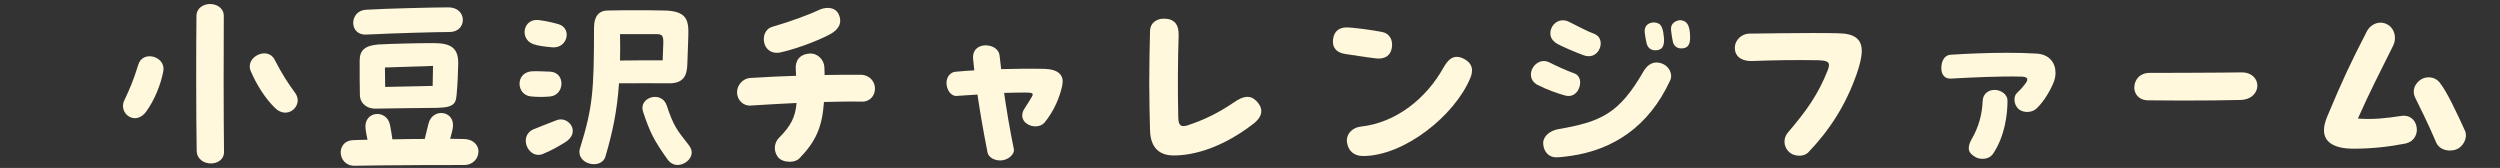 <?xml version="1.0" encoding="UTF-8"?>
<svg xmlns="http://www.w3.org/2000/svg" version="1.1" viewBox="0 0 536 36">
  <rect x="0" y="0" width="536" height="36" fill="#333333" stroke="none"/>
  <defs>
    <style>
      .cls-1 {
        fill: #fff8dc;
      }
    </style>
  </defs>
  <!-- Generator: Adobe Illustrator 28.7.3, SVG Export Plug-In . SVG Version: 1.2.0 Build 164)  -->
  <g>
    <g id="_レイヤー_1" data-name="レイヤー_1">
      <g id="_レイヤー_1-2" data-name="_レイヤー_1">
        <g>
          <path class="cls-1" d="M26.37,22.73c0-.38.08-.81.3-1.24,1.19-2.56,1.87-4.05,2.98-7.62.94-3.2,5.96-1.79,5.36,1.41-.55,2.93-1.91,6.21-3.66,8.64-2.01,2.73-4.98,1.07-4.98-1.19ZM45.23,35.04c-1.49,0-3.03-.89-3.06-2.76-.13-7.2-.13-22.47-.05-28.82,0-1.74,1.49-2.6,2.93-2.6s2.98.89,2.93,2.64c-.05,6.3-.05,21.97.05,29.11,0,1.57-1.36,2.43-2.81,2.43h0ZM53.74,15.2c-1.24-3.03,3.7-5.36,5.15-2.38,1.71,3.28,2.73,4.81,4.39,7.11.38.52.55,1.07.55,1.57,0,2.04-2.6,3.83-4.85,1.66-2.13-2.04-4.05-5.15-5.24-7.96h0Z"/>
          <path class="cls-1" d="M102.57,32.53c0,1.41-1.11,2.85-3.11,2.85-4.25,0-11.87,0-18.05.08-1.57,0-3.79.08-5.44.08-1.91,0-2.93-1.49-2.93-2.9.05-1.32.89-2.56,2.73-2.6.94-.05,1.96-.05,3.03-.08-.17-.77-.34-1.57-.42-2.3-.52-3.87,4.55-4.39,5.24-.85.25,1.24.38,2.17.51,3.06,2.3-.05,4.69-.08,6.93-.08.25-.94.47-1.96.81-3.28.85-3.5,5.91-2.85,5.19,1.07-.13.64-.34,1.44-.55,2.17,1.02,0,1.96.05,2.76.05,2.3,0,3.32,1.36,3.32,2.73h0ZM78.44,2.09c3.79-.25,14.73-.51,17.71-.51,4.09,0,4.05,5.28.25,5.28-2.51,0-11.79.25-17.83.55-3.83.22-3.7-5.11-.13-5.32ZM93,9.24c3.83,0,5.32,1.19,5.24,4.47-.05,1.96-.13,4.22-.3,6.09-.17,2.26-.3,3.23-4.22,3.32-3.15.05-9.19.08-13.24.17-1.57.05-3.28-.94-3.32-2.93-.05-1.74-.05-4.42-.05-7.37,0-2.26,1.19-3.2,3.92-3.45,3.06-.17,8.89-.3,11.96-.3h0ZM92.83,14.13l-10.3.34.05,4.17,10.18-.22.08-4.3h0Z"/>
          <path class="cls-1" d="M111.39,17.96c0-1.32.89-2.6,2.73-2.68,1.11-.05,2.68.05,3.79.08,3.36.13,3.2,4.98.08,5.32-1.24.13-2.85.13-4.09,0-1.66-.13-2.51-1.44-2.51-2.73ZM114.33,9.46c-3.03-1.11-2.17-5.62,1.24-5.15,1.62.22,3.11.55,4.22.89,2.9.89,1.91,5.24-1.41,4.94-1.44-.13-2.98-.3-4.05-.68h0ZM114.42,27.71c1.24-.52,3.75-1.49,4.98-1.96,2.51-.94,5.32,2.68,1.62,4.85-1.36.81-2.46,1.49-4.55,2.38-3.15,1.36-5.49-3.83-2.04-5.28ZM124.38,31.71c2.68-8.64,2.98-12.09,2.98-25.8,0-2.38,1.02-3.66,2.98-3.66,2-.05,3.95-.05,5.96-.05s4,0,5.96.05c5.07.05,5.41,2.13,5.32,5.36-.05,2.13-.17,4.6-.22,6.3-.08,2.43-.94,3.95-3.87,3.95-3.45,0-6.81-.05-10.77,0-.42,5.96-1.36,10.43-2.9,15.67-.89,3.03-6.56,1.66-5.44-1.83h0ZM142.08,12.94l.13-3.66c.05-1.49-.17-1.96-1.36-1.96h-7.92c.05,2.04.05,3.92,0,5.66,2.98-.05,6.3-.05,9.16-.05h0ZM137.87,23.92c-1.02-3.03,3.95-4.6,5.07-1.32,1.49,4.47,2.17,5.24,4.81,8.6.38.52.55,1.02.55,1.49,0,1.44-1.54,2.68-3.03,2.68-.81,0-1.57-.42-2.09-1.11-3.03-4.25-3.83-5.88-5.32-10.35h0Z"/>
          <path class="cls-1" d="M187.59,19.03c0,1.57-1.19,2.81-2.76,2.76-2.68-.05-5.36,0-8.17.08-.38,5.44-1.79,8.51-5.28,12.09-.52.52-1.27.72-2.09.72-.97,0-2-.34-2.51-1.02-.97-1.27-.85-3.03.25-4.13,2.51-2.51,3.5-4.42,3.75-7.45-3.06.13-6.34.34-9.83.55-1.54.13-2.93-1.15-2.93-2.85,0-1.54,1.24-2.93,2.76-3.06,3.53-.22,6.81-.38,9.91-.47-.05-.47-.05-.94-.08-1.41-.13-1.83.81-3.23,3.03-3.36,1.74-.08,3.06,1.41,3.11,2.98,0,.55.05,1.11.05,1.62,2.68-.05,5.28-.05,7.87-.05,1.57.05,2.93,1.27,2.93,2.98h0ZM163.89,9.32c-.42-1.49.17-3.15,1.71-3.58,3.87-1.11,8.09-2.68,10.21-3.7.55-.22,1.11-.34,1.66-.34,1.02,0,1.96.42,2.38,1.44.85,1.96-.3,3.28-1.62,4.05-1.57.94-6.51,3.06-10.9,4.05-1.54.34-2.98-.34-3.45-1.91h0Z"/>
          <path class="cls-1" d="M227.83,17.5c0,.25-.05.52-.08.81-.52,2.51-1.74,5.44-3.79,7.96-.81.94-2.38,1.07-3.53.42-1.62-.89-1.44-2.43-.81-3.36.51-.77,1.07-1.66,1.62-2.6.13-.22.17-.34.17-.47,0-.34-.42-.42-1.71-.42-1.71,0-3.11.05-4.42.08.51,3.53,1.19,7.67,2.09,12.05.22,1.07-1.24,2.43-2.9,2.43-1.32,0-2.51-.68-2.73-1.66-.97-4.89-1.66-8.98-2.17-12.47l-4.51.3c-1.19.05-2.13-1.32-2.13-2.81,0-1.19.77-2.3,1.96-2.38,1.36-.13,2.68-.22,4-.3l-.25-2.38c-.22-2.04,1.19-2.98,2.64-2.98,1.62,0,2.9.89,3.03,2.17.08.85.22,1.83.34,2.93,3.2-.08,6.26-.13,9.41-.05,2.6.08,3.79,1.15,3.79,2.73h-.02Z"/>
          <path class="cls-1" d="M246.4,17.71c0-3.75.08-7.67.17-11.15.05-1.62,1.36-2.56,2.98-2.56,2.21,0,3.23,1.24,3.15,3.62-.17,5.24-.22,11.62-.08,17.63.05,1.74.64,2.09,2.17,1.57,3.28-1.11,6.3-2.51,9.79-4.89,1.96-1.36,3.45-1.62,4.77-.3.72.72,1.07,1.44,1.07,2.21,0,.89-.55,1.79-1.62,2.64-6.6,5.11-12.69,6.85-17.16,6.85-3.23,0-4.94-1.83-5.07-5.28-.08-2.98-.17-6.6-.17-10.35Z"/>
          <path class="cls-1" d="M288.71,11.62c-1.83-.22-2.93-1.07-2.93-2.68,0-1.87,1.02-3.06,2.9-3.06,1.41,0,5.49.55,7.62.97,1.66.3,2.43,1.79,2.09,3.53-.3,1.49-1.41,2.38-3.45,2.13-2.17-.25-4.94-.72-6.21-.89h0ZM288.8,30.65c-.3-1.96,1.24-3.32,2.9-3.5,7.58-.81,14.09-6,17.8-12.69,1.24-2.21,2.64-2.9,4.69-1.66.89.55,1.41,1.32,1.41,2.3,0,.51-.13,1.07-.38,1.66-3.36,8.05-14.18,16.69-22.99,16.69-2.13,0-3.2-1.32-3.4-2.81h0Z"/>
          <path class="cls-1" d="M329.76,18.26c-1.11-.55-1.53-1.41-1.53-2.3,0-1.79,1.96-3.62,4-2.56,1.07.55,3.53,1.71,5.32,2.34.85.3,1.24,1.11,1.24,1.96,0,1.57-1.24,3.36-3.28,2.76-1.71-.47-3.92-1.27-5.74-2.21h0ZM330.86,30.65c0-1.49,1.53-2.64,3.11-2.93,9.36-1.62,13.19-3.36,18.43-12.47.94-1.57,2.26-2.21,3.83-1.66,1.49.47,2.51,2.17,1.87,3.62-4.64,10.05-12.3,14.9-21.37,16.22-.97.13-2.3.3-3.06.3-1.87,0-2.81-1.54-2.81-3.06h0ZM333.41,9.07c-.68-.51-1.02-1.19-1.02-1.91,0-1.41,1.11-2.81,2.68-2.81.38,0,.81.08,1.27.3,1.49.72,4,2.09,5.44,2.6.97.34,1.41,1.19,1.41,2.04,0,1.62-1.44,3.36-3.66,2.56-1.49-.55-5.07-2-6.13-2.76h0ZM353,9.16c-.38-1.96-.6-2.81-.05-3.62.43-.6,1.62-1.02,2.68-.47.68.34.97,1.41,1.11,2.93.13,1.44-.13,2.51-1.27,2.73-1.19.22-2.21-.22-2.46-1.57ZM358.61,8.72c-.3-1.96-.6-2.85,0-3.62.3-.38.94-.77,1.66-.77.34,0,.72.13,1.07.34.72.51,1.02,1.66,1.02,3.45,0,1.15-.34,2.04-1.36,2.21-1.41.25-2.21-.47-2.38-1.62h0Z"/>
          <path class="cls-1" d="M385.74,33.38c-.81,0-1.62-.25-2.26-.89-1.11-1.11-1.19-2.85-.17-4.05,4-4.69,6.51-8.17,8.6-13.49.17-.42.22-.77.22-1.02,0-.68-.6-.97-2.3-1.02-5.15-.08-9.62,0-14.18.17-1.87.08-3.7-.72-3.7-2.81,0-1.79,1.57-3.06,3.11-3.06,4.55-.05,8.94-.13,13.41-.13,1.83,0,3.7,0,5.62.05,3.53.05,5.07,1.24,5.07,3.79,0,1.27-.38,2.9-1.07,4.89-2.38,6.81-5.88,12.14-10.35,16.81-.47.52-1.19.77-2,.77h-.02Z"/>
          <path class="cls-1" d="M432.48,19.88c.89-.81,1.36-1.44,1.83-2.04.22-.3.34-.55.34-.81,0-.34-.3-.55-1.11-.6-4.81-.13-10.73.17-15.28.42-1.15.08-2.04-.68-2.04-2.26,0-1.27.52-2.73,1.96-2.85,3.7-.25,8.09-.42,12.09-.42,2.34,0,4.55.05,6.38.17,2.76.17,4.05,2,4.05,4.09,0,.55-.08,1.19-.3,1.79-.64,1.74-2.04,4.22-3.66,5.79-1.24,1.24-3.32,1.02-4.17,0-.81-.89-.94-2.56-.08-3.28h0ZM422.1,31.84c0-.55.17-1.24.6-1.96,1.57-2.68,2.26-5.41,2.38-8.17.04-1.66,1.32-2.51,2.73-2.43,1.32.08,2.6,1.02,2.6,2.3,0,2.9-.55,7.53-3.03,11.28-.51.85-1.44,1.19-2.34,1.19-.64,0-1.24-.17-1.66-.47-.81-.47-1.27-1.07-1.27-1.74h0Z"/>
          <path class="cls-1" d="M457.6,18.73c0-1.54,1.11-3.11,3.32-3.11,3.66,0,10.18,0,14.85-.05l4.89-.05c2.17,0,3.32,1.41,3.32,2.85s-1.19,2.98-3.58,3.06c-3.06.08-7.87.13-12.47.13-2.68,0-5.24-.05-7.32-.05s-3.03-1.41-3.03-2.81l.02.02Z"/>
          <path class="cls-1" d="M518.18,27.79c0,1.32-.81,2.64-2.43,2.98-3.5.68-7.07,1.11-11.15,1.11s-6.34-1.36-6.34-3.95c0-.85.22-1.79.68-2.9,3.28-7.83,4.89-11.28,8.51-18.3.55-1.07,1.66-1.87,2.93-1.87.51,0,1.07.13,1.62.47,1.44.85,1.87,2.9,1.11,4.42-3.06,6.18-4.85,9.54-7.58,15.67,3.15.25,6.18-.08,9.19-.55,2.26-.38,3.45,1.27,3.45,2.93h0ZM528.7,28.99c0,1.24-.89,2.6-2.04,3.03-.42.17-.94.25-1.41.25-1.24,0-2.43-.55-2.93-1.71-2-4.72-3.36-7.2-4.52-9.66-.81-1.79.22-3.15,1.15-3.79,1.24-.85,3.11-.72,4.13.6,1.57,2,3.62,6.38,5.44,10.38.13.3.17.6.17.89h0Z"/>
        </g>
      </g>
    </g>
  </g>
</svg>